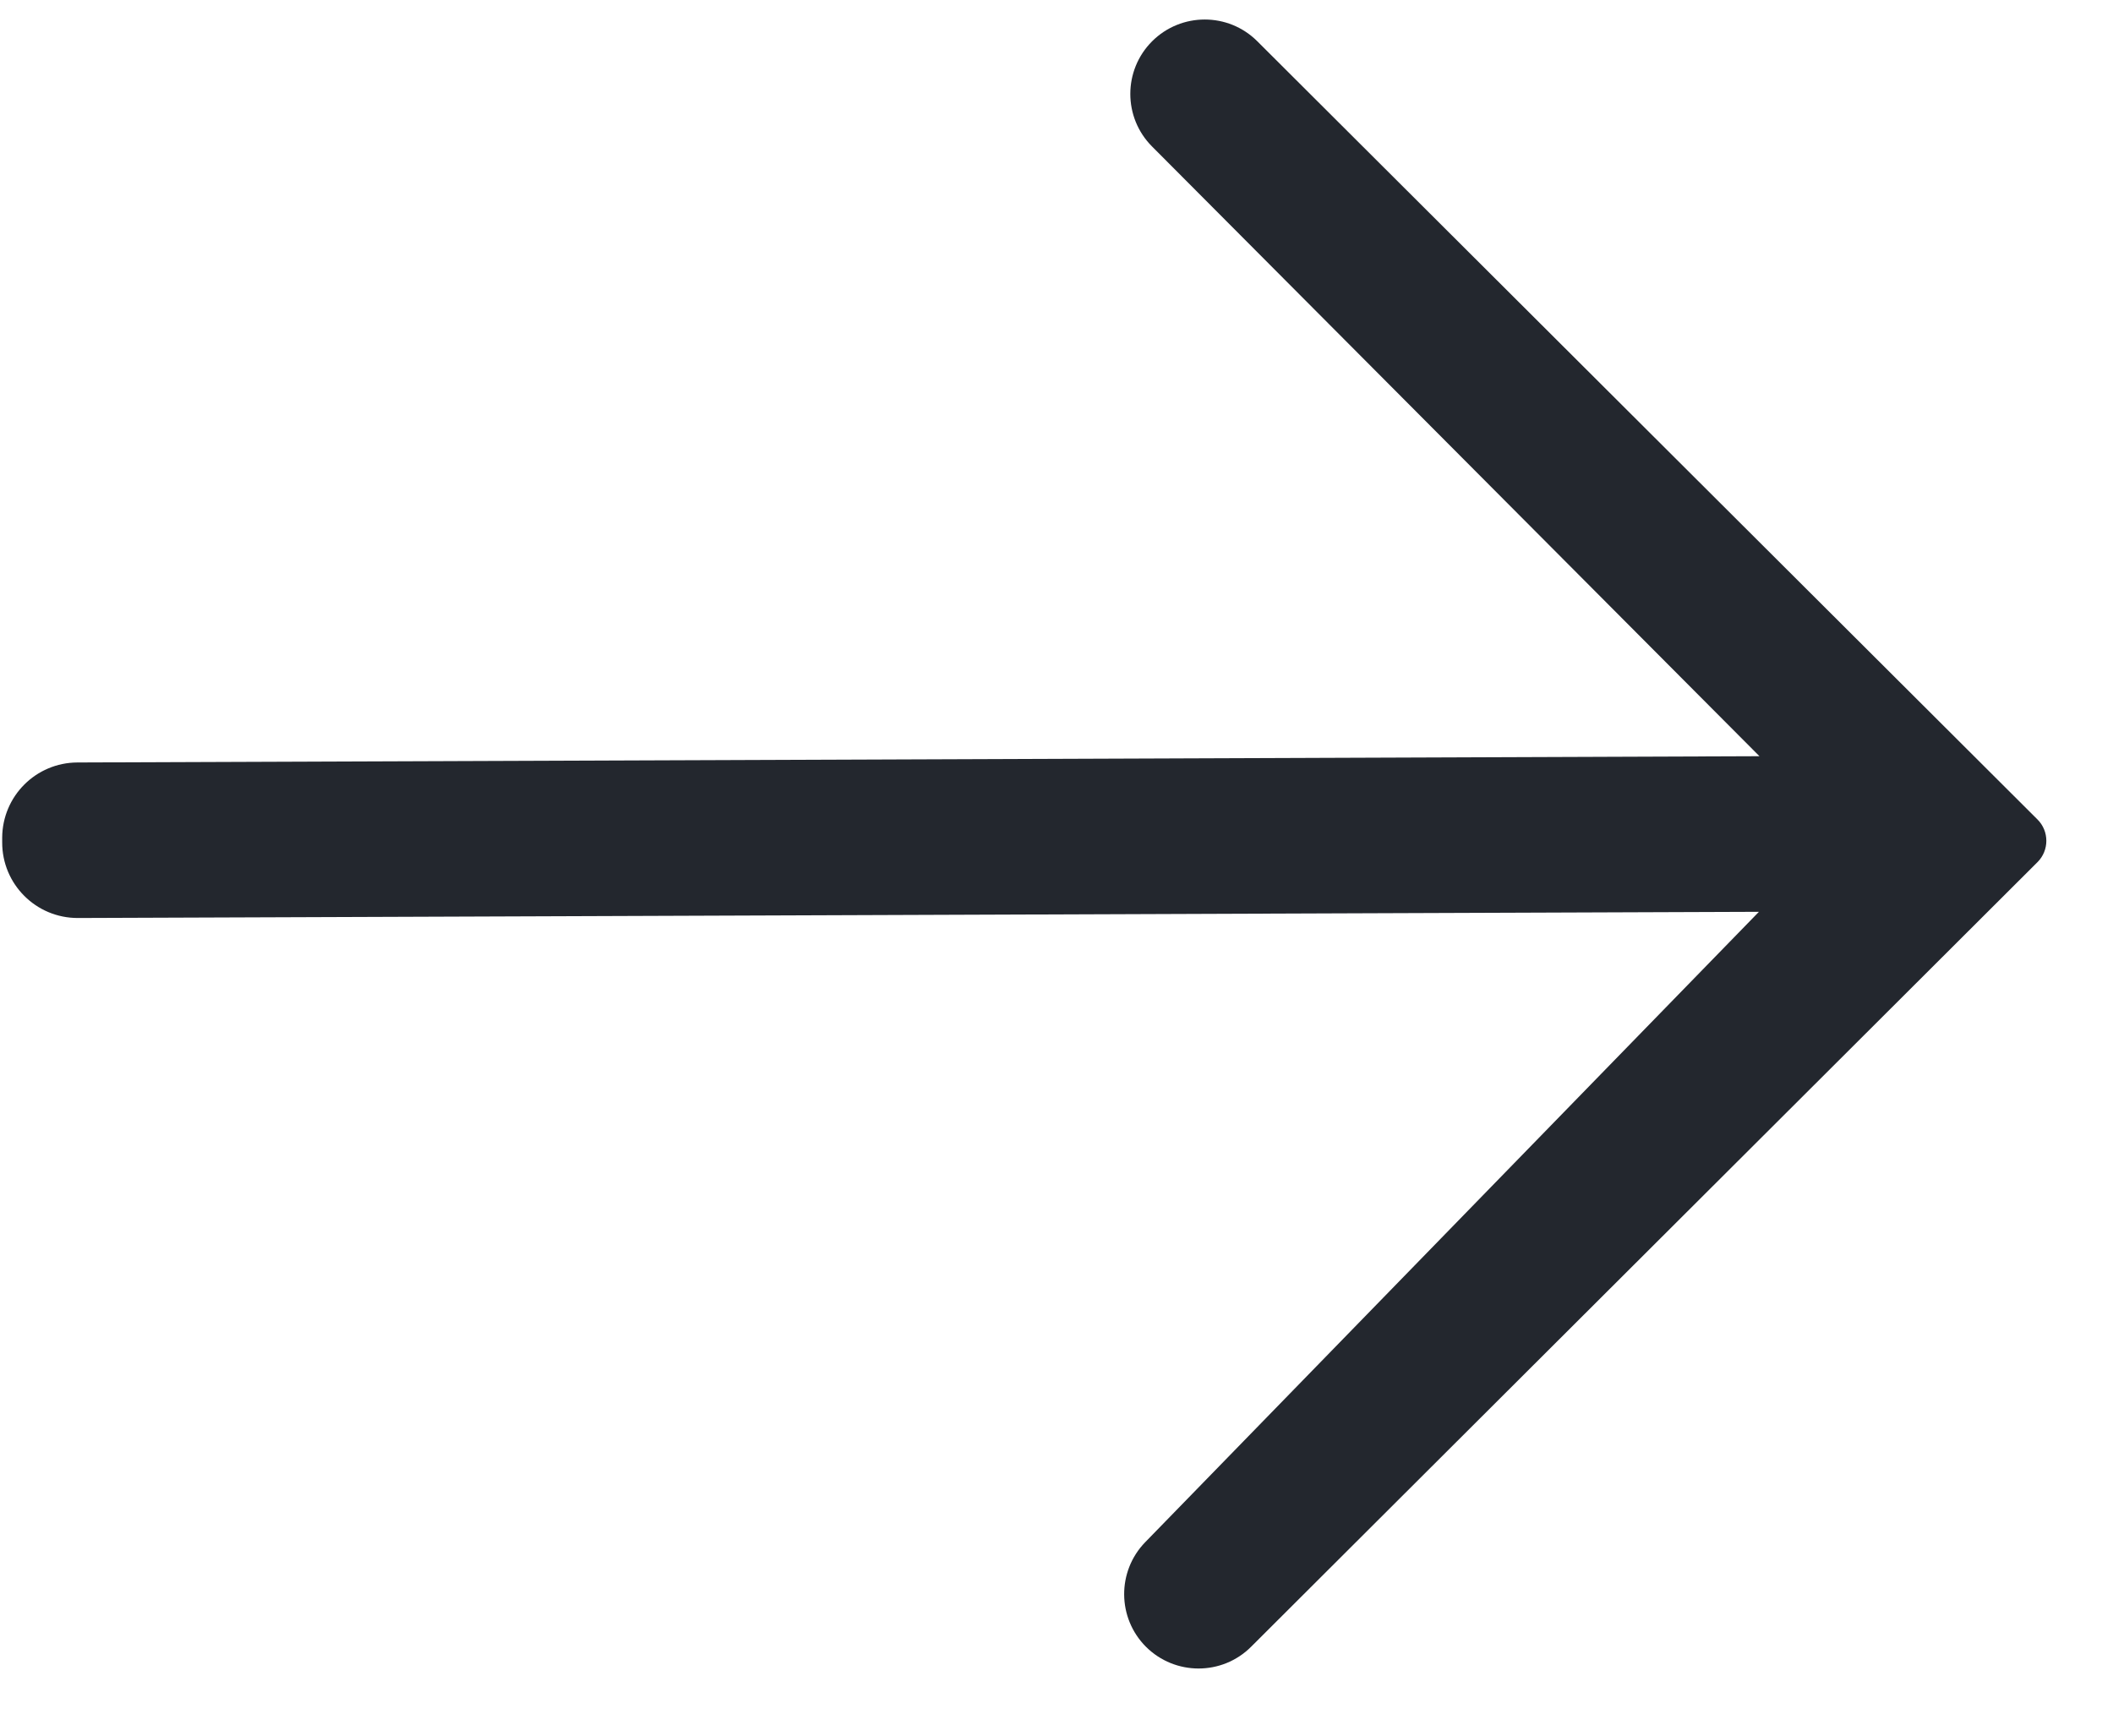 <?xml version="1.0" encoding="UTF-8"?> <svg xmlns="http://www.w3.org/2000/svg" width="28" height="23" viewBox="0 0 28 23" fill="none"><path d="M15.266 1.941C14.882 1.556 14.882 0.932 15.267 0.547V0.547C15.652 0.163 16.276 0.162 16.661 0.547L26.999 10.859C27.156 11.015 27.156 11.269 26.999 11.425L16.579 21.822C16.194 22.207 15.57 22.206 15.185 21.822V21.822C14.804 21.44 14.8 20.823 15.176 20.436L23.308 12.083L1.033 12.165C0.478 12.167 0.027 11.717 0.029 11.161L0.029 11.1C0.032 10.55 0.476 10.106 1.026 10.104L23.315 10.021L15.266 1.941Z" fill="#23272E"></path></svg> 